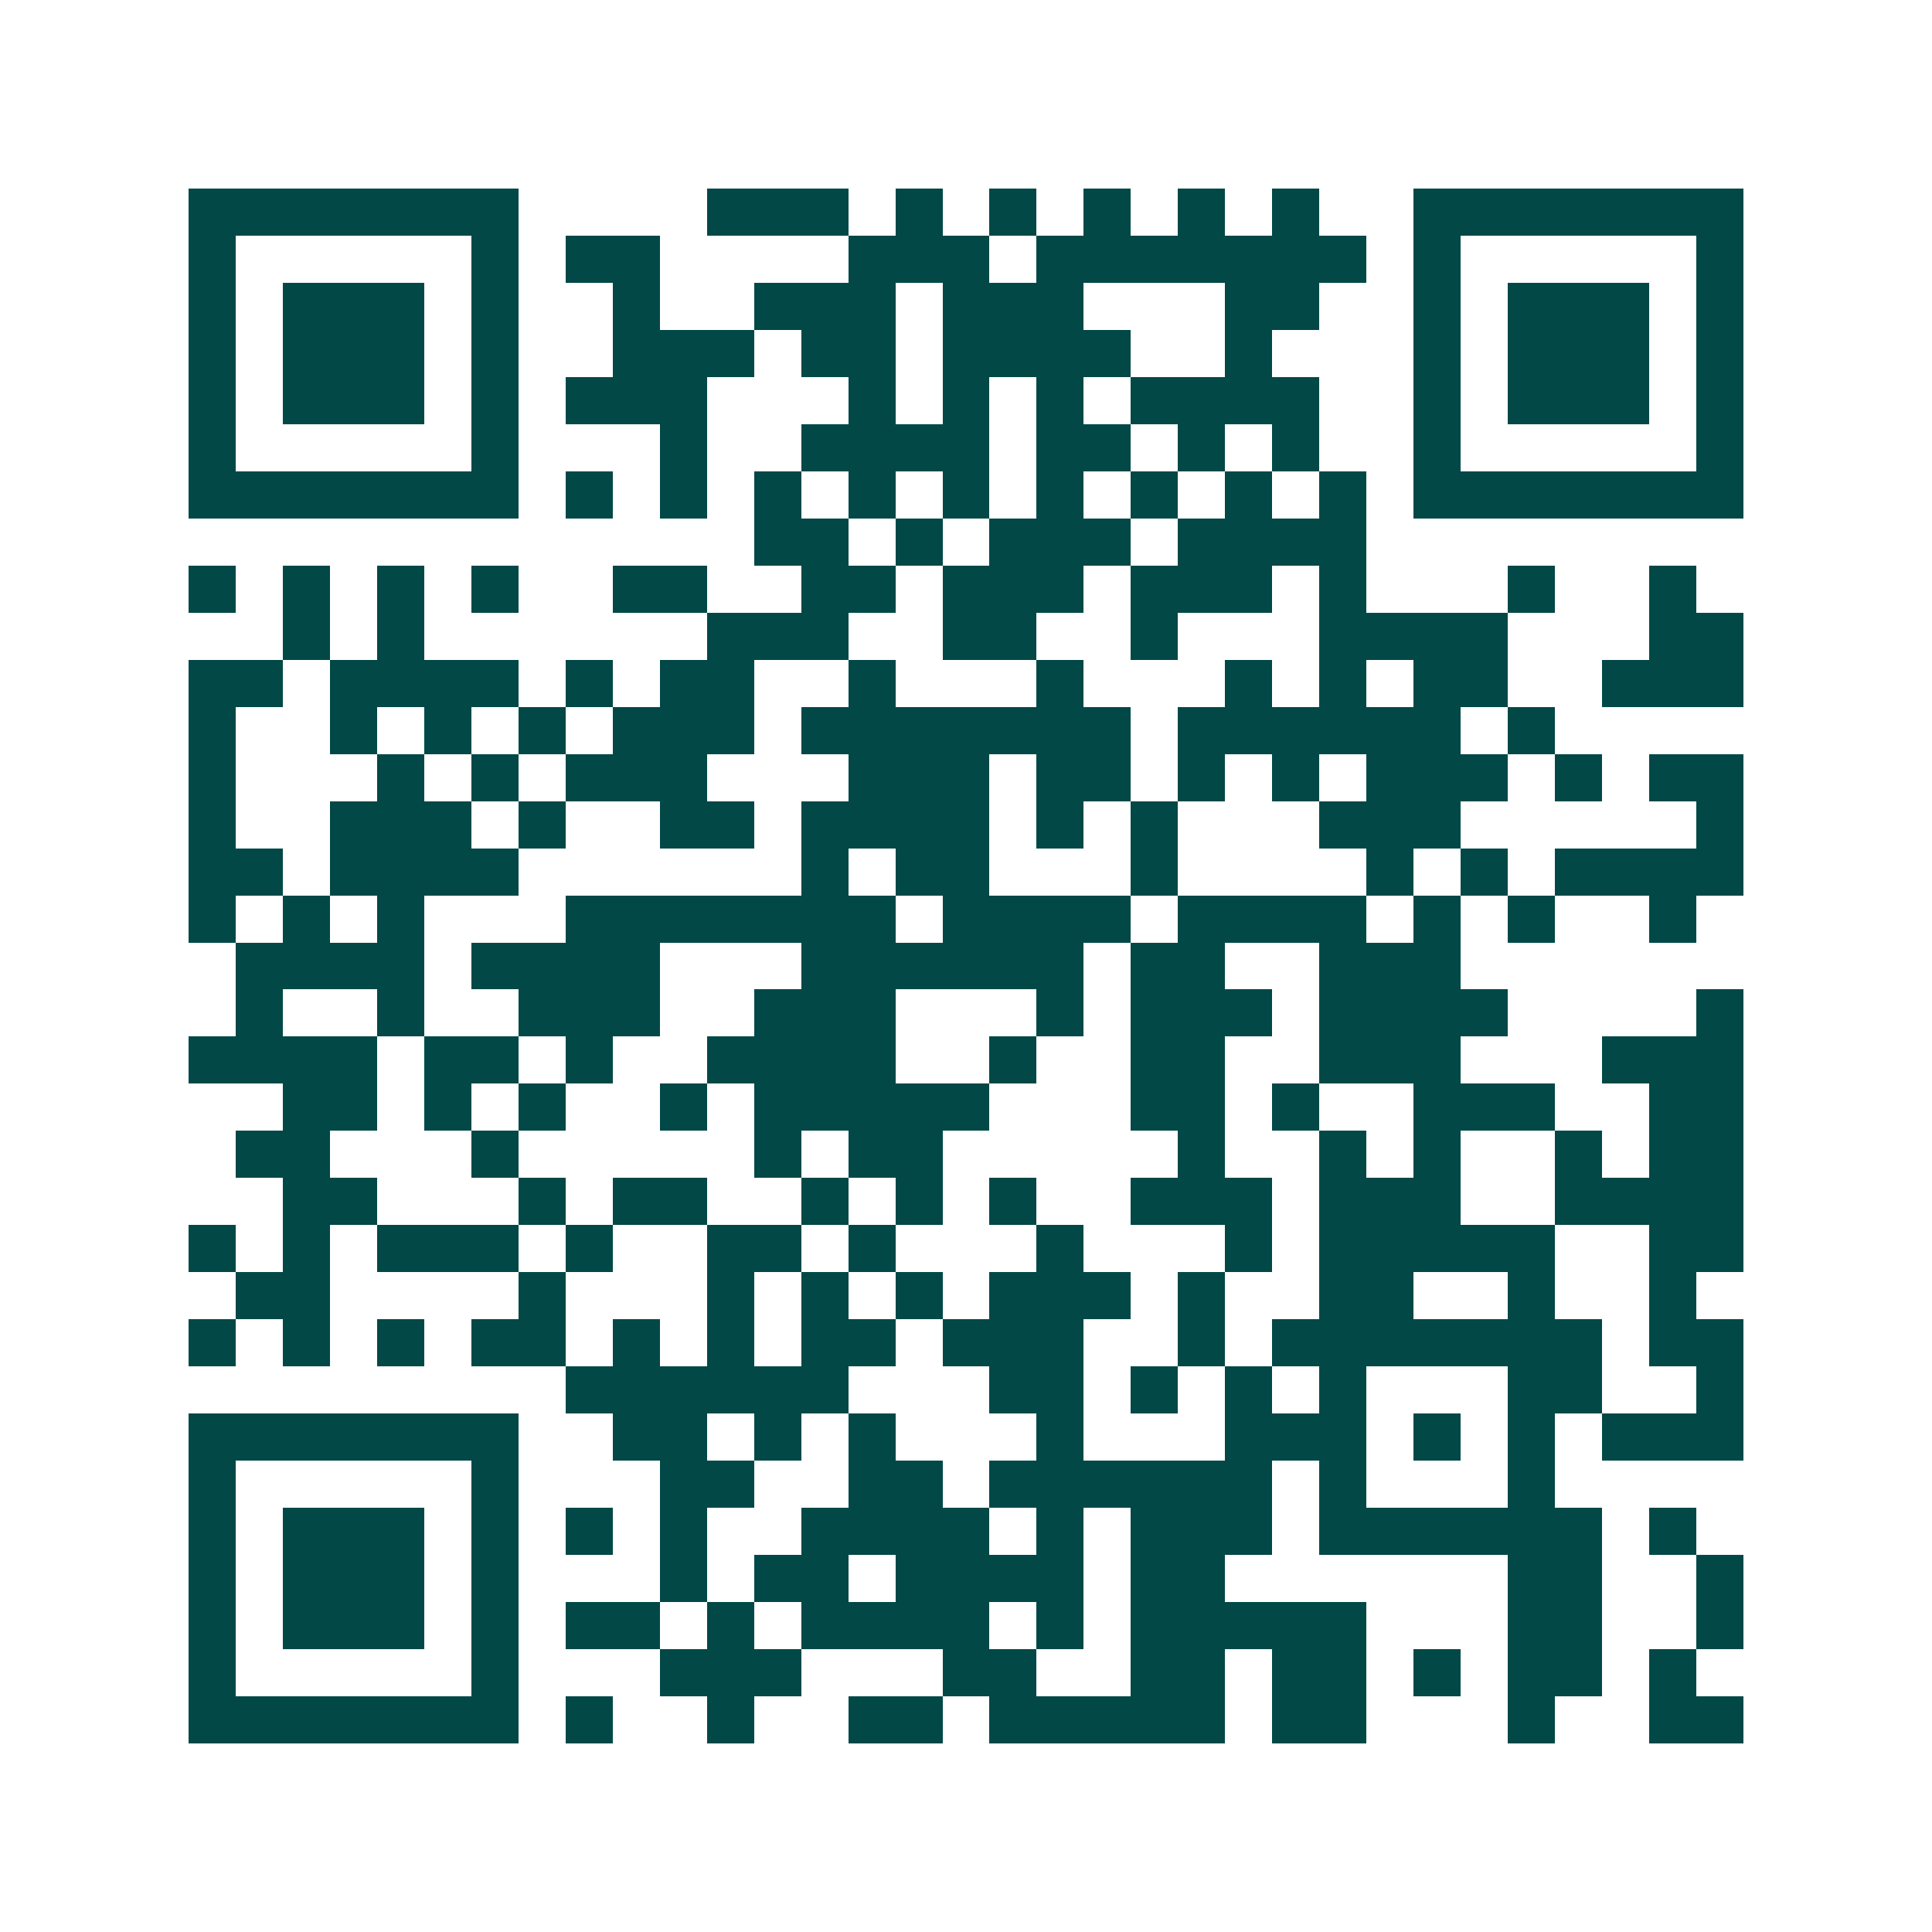 <svg xmlns="http://www.w3.org/2000/svg" width="200" height="200" viewBox="0 0 41 41" shape-rendering="crispEdges"><path fill="#ffffff" d="M0 0h41v41H0z"/><path stroke="#014847" d="M4 4.5h7m4 0h3m1 0h1m1 0h1m1 0h1m1 0h1m1 0h1m2 0h7M4 5.5h1m5 0h1m1 0h2m4 0h3m1 0h7m1 0h1m5 0h1M4 6.5h1m1 0h3m1 0h1m2 0h1m2 0h3m1 0h3m3 0h2m2 0h1m1 0h3m1 0h1M4 7.5h1m1 0h3m1 0h1m2 0h3m1 0h2m1 0h4m2 0h1m3 0h1m1 0h3m1 0h1M4 8.5h1m1 0h3m1 0h1m1 0h3m3 0h1m1 0h1m1 0h1m1 0h4m2 0h1m1 0h3m1 0h1M4 9.5h1m5 0h1m3 0h1m2 0h4m1 0h2m1 0h1m1 0h1m2 0h1m5 0h1M4 10.5h7m1 0h1m1 0h1m1 0h1m1 0h1m1 0h1m1 0h1m1 0h1m1 0h1m1 0h1m1 0h7M16 11.5h2m1 0h1m1 0h3m1 0h4M4 12.5h1m1 0h1m1 0h1m1 0h1m2 0h2m2 0h2m1 0h3m1 0h3m1 0h1m3 0h1m2 0h1M6 13.5h1m1 0h1m6 0h3m2 0h2m2 0h1m3 0h4m3 0h2M4 14.5h2m1 0h4m1 0h1m1 0h2m2 0h1m3 0h1m3 0h1m1 0h1m1 0h2m2 0h3M4 15.5h1m2 0h1m1 0h1m1 0h1m1 0h3m1 0h7m1 0h6m1 0h1M4 16.5h1m3 0h1m1 0h1m1 0h3m3 0h3m1 0h2m1 0h1m1 0h1m1 0h3m1 0h1m1 0h2M4 17.5h1m2 0h3m1 0h1m2 0h2m1 0h4m1 0h1m1 0h1m3 0h3m5 0h1M4 18.5h2m1 0h4m6 0h1m1 0h2m3 0h1m4 0h1m1 0h1m1 0h4M4 19.5h1m1 0h1m1 0h1m3 0h7m1 0h4m1 0h4m1 0h1m1 0h1m2 0h1M5 20.5h4m1 0h4m3 0h6m1 0h2m2 0h3M5 21.5h1m2 0h1m2 0h3m2 0h3m3 0h1m1 0h3m1 0h4m4 0h1M4 22.5h4m1 0h2m1 0h1m2 0h4m2 0h1m2 0h2m2 0h3m3 0h3M6 23.5h2m1 0h1m1 0h1m2 0h1m1 0h5m3 0h2m1 0h1m2 0h3m2 0h2M5 24.5h2m3 0h1m5 0h1m1 0h2m5 0h1m2 0h1m1 0h1m2 0h1m1 0h2M6 25.5h2m3 0h1m1 0h2m2 0h1m1 0h1m1 0h1m2 0h3m1 0h3m2 0h4M4 26.5h1m1 0h1m1 0h3m1 0h1m2 0h2m1 0h1m3 0h1m3 0h1m1 0h5m2 0h2M5 27.5h2m4 0h1m3 0h1m1 0h1m1 0h1m1 0h3m1 0h1m2 0h2m2 0h1m2 0h1M4 28.5h1m1 0h1m1 0h1m1 0h2m1 0h1m1 0h1m1 0h2m1 0h3m2 0h1m1 0h7m1 0h2M12 29.5h6m3 0h2m1 0h1m1 0h1m1 0h1m3 0h2m2 0h1M4 30.5h7m2 0h2m1 0h1m1 0h1m3 0h1m3 0h3m1 0h1m1 0h1m1 0h3M4 31.5h1m5 0h1m3 0h2m2 0h2m1 0h6m1 0h1m3 0h1M4 32.5h1m1 0h3m1 0h1m1 0h1m1 0h1m2 0h4m1 0h1m1 0h3m1 0h6m1 0h1M4 33.5h1m1 0h3m1 0h1m3 0h1m1 0h2m1 0h4m1 0h2m6 0h2m2 0h1M4 34.5h1m1 0h3m1 0h1m1 0h2m1 0h1m1 0h4m1 0h1m1 0h5m3 0h2m2 0h1M4 35.5h1m5 0h1m3 0h3m3 0h2m2 0h2m1 0h2m1 0h1m1 0h2m1 0h1M4 36.5h7m1 0h1m2 0h1m2 0h2m1 0h5m1 0h2m3 0h1m2 0h2"/></svg>
